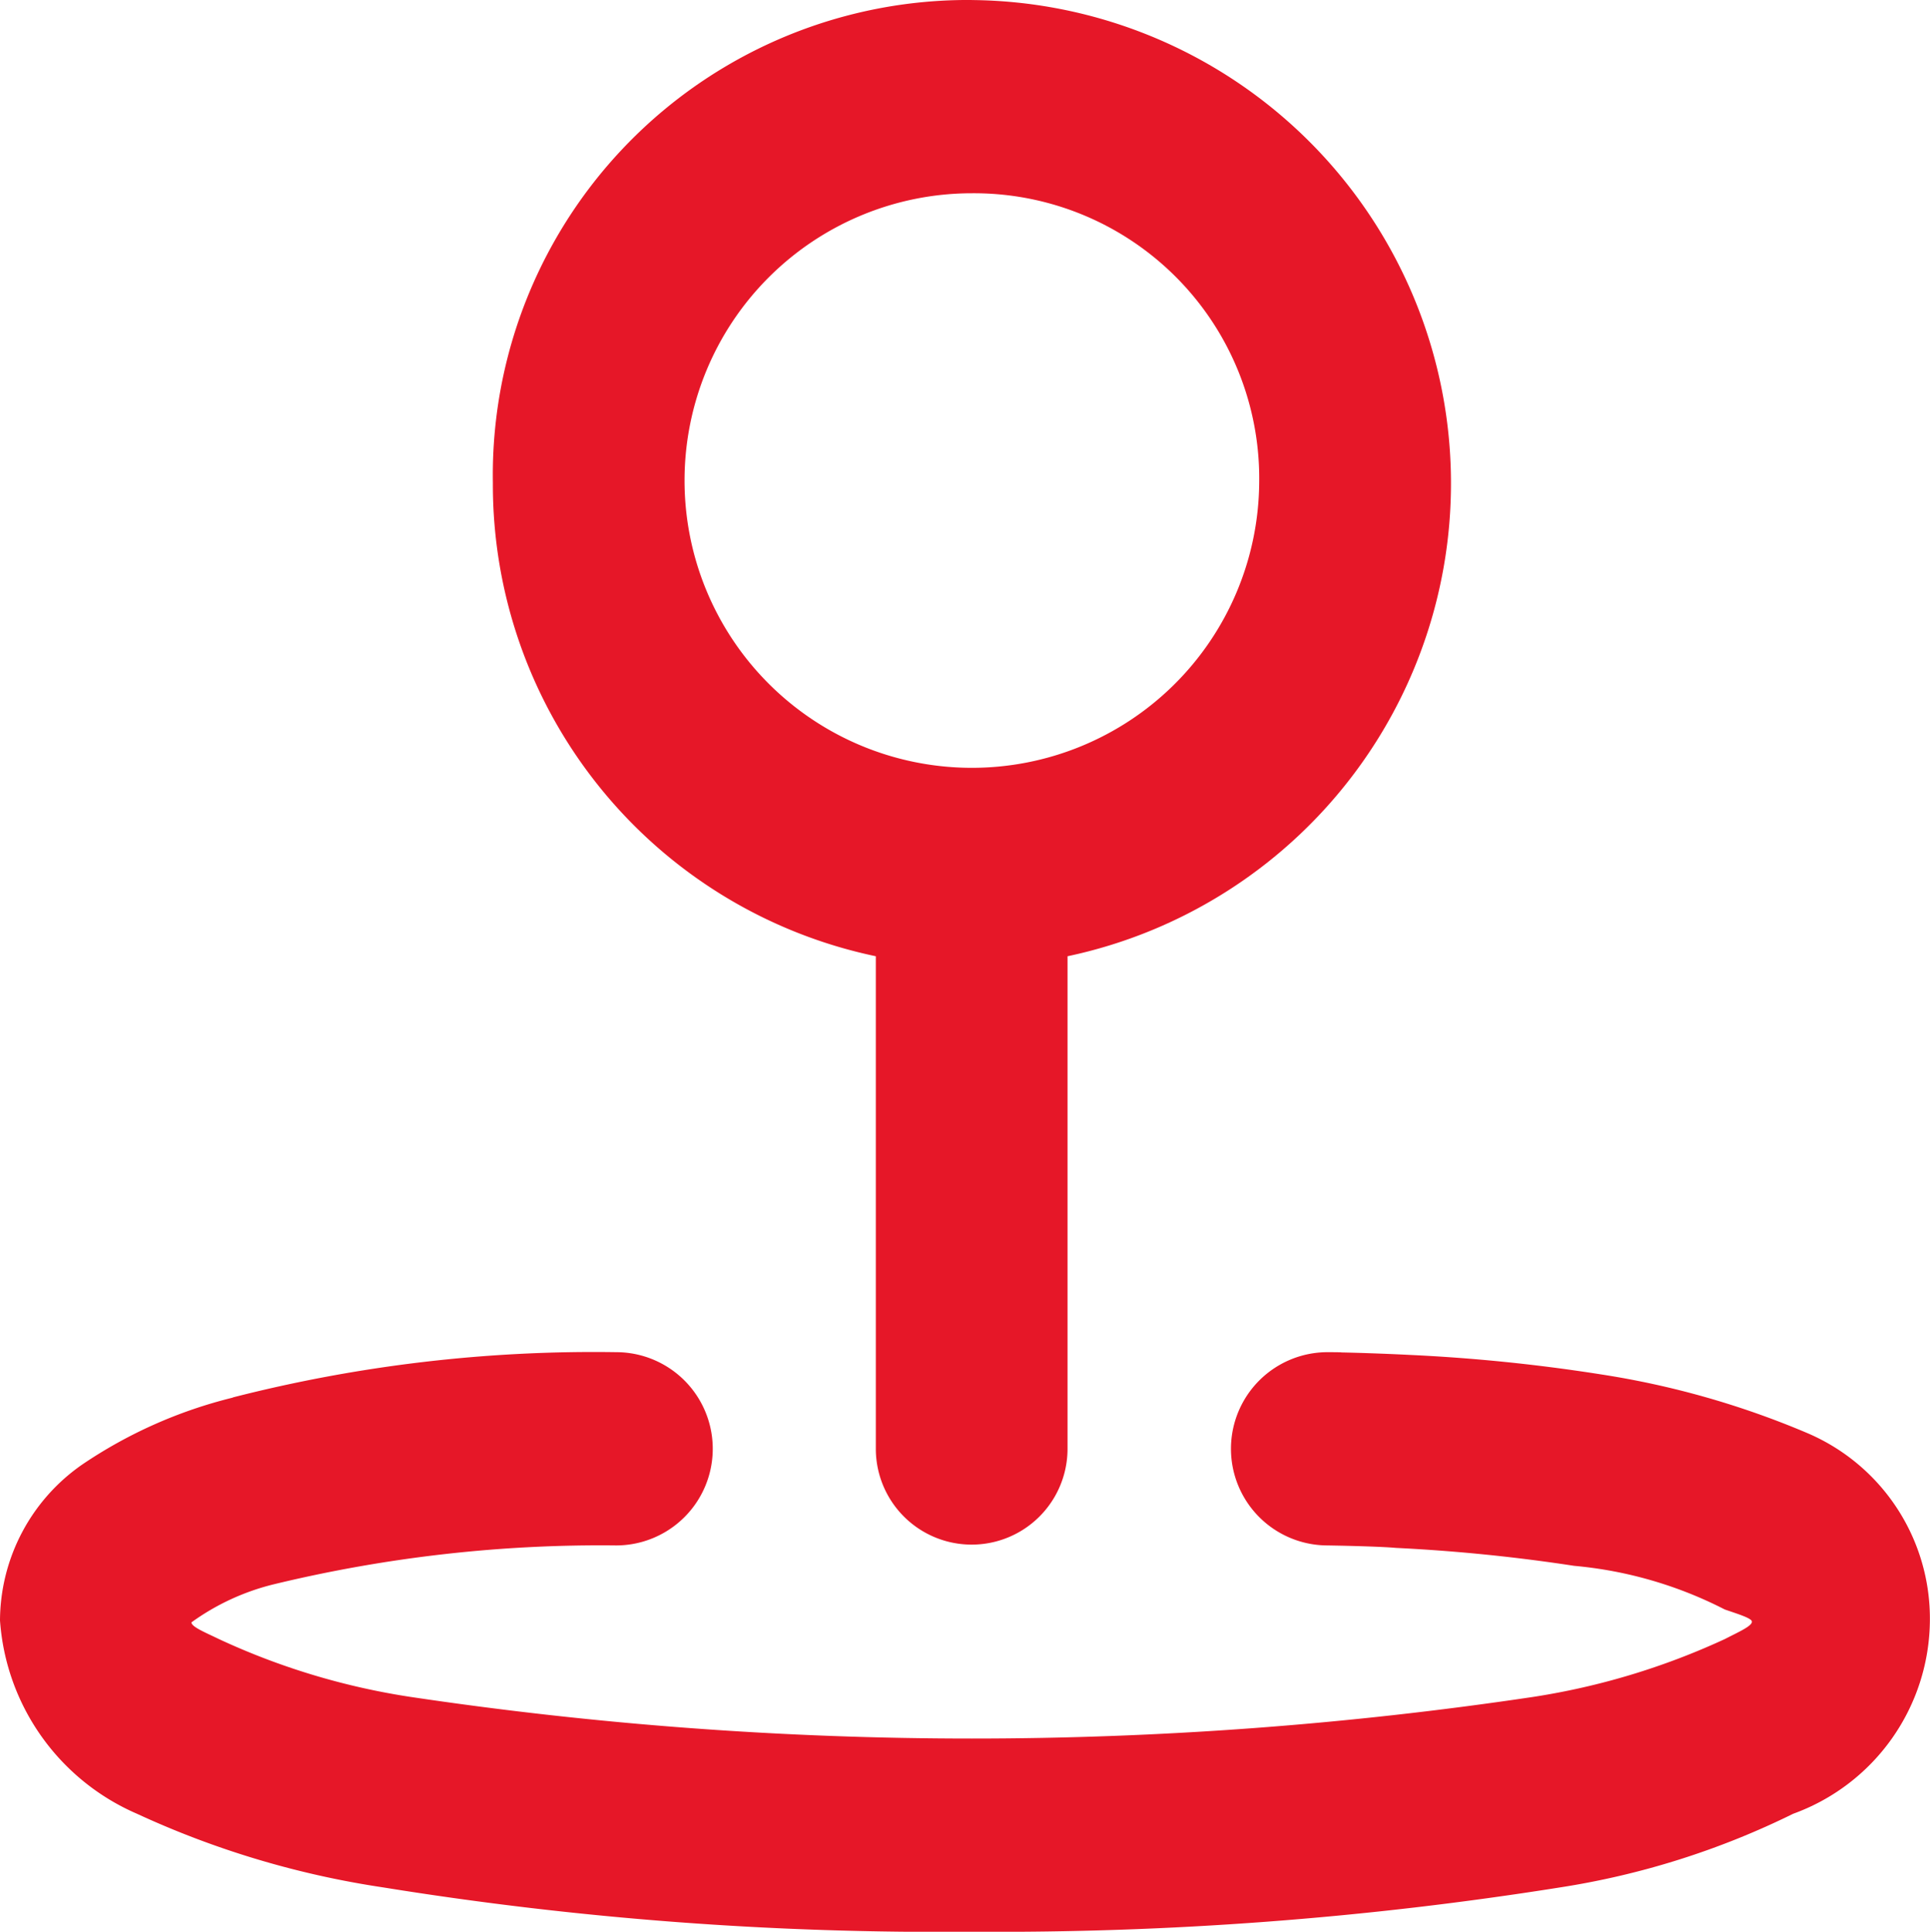 <svg xmlns="http://www.w3.org/2000/svg" width="36.695" height="36.734" viewBox="0 0 36.695 36.734"><defs><style>.a{fill:#e61728;fill-rule:evenodd;}</style></defs><path class="a" d="M17640.275,385.323a9.035,9.035,0,0,0-9.105,9.184,9.161,9.161,0,0,0,7.281,9v9.366a1.822,1.822,0,1,0,3.645,0v-9.366a9.191,9.191,0,0,0-1.82-18.183Zm5.465,9.184a5.463,5.463,0,1,1-5.465-5.509A5.423,5.423,0,0,1,17645.74,394.507Zm-19.516,17.39a27.661,27.661,0,0,1,7.289-.861,1.837,1.837,0,0,1,0,3.675,26.384,26.384,0,0,0-6.508.739,4.493,4.493,0,0,0-1.566.724c0,.086.266.193.523.318a13.4,13.4,0,0,0,3.645,1.1,72.336,72.336,0,0,0,21.34,0,13.584,13.584,0,0,0,3.645-1.1c.258-.133.516-.245.516-.331,0-.065-.258-.143-.516-.232a7.8,7.8,0,0,0-2.863-.83,33.013,33.013,0,0,0-3.387-.341c-.258-.023-.781-.036-1.039-.042,0,0-.262-.005-.262-.005h0a1.837,1.837,0,0,1,0-3.675v0h0v0s.262,0,.262.005c.258.005.781.021,1.3.047a33.22,33.22,0,0,1,3.645.372,16.41,16.41,0,0,1,3.9,1.109,3.835,3.835,0,0,1,2.344,3.565,3.941,3.941,0,0,1-2.6,3.68,15.317,15.317,0,0,1-4.43,1.4,68.111,68.111,0,0,1-11.187.843,66.176,66.176,0,0,1-11.191-.843,17.2,17.2,0,0,1-4.68-1.4,4.336,4.336,0,0,1-2.605-3.677,3.629,3.629,0,0,1,1.563-2.964A8.871,8.871,0,0,1,17626.225,411.9Zm29.145,4.453v0Zm0-.377v0Zm-30.187-.013v0Zm0,.411v0Z" transform="translate(-17621.799 -385.323)"/></svg>